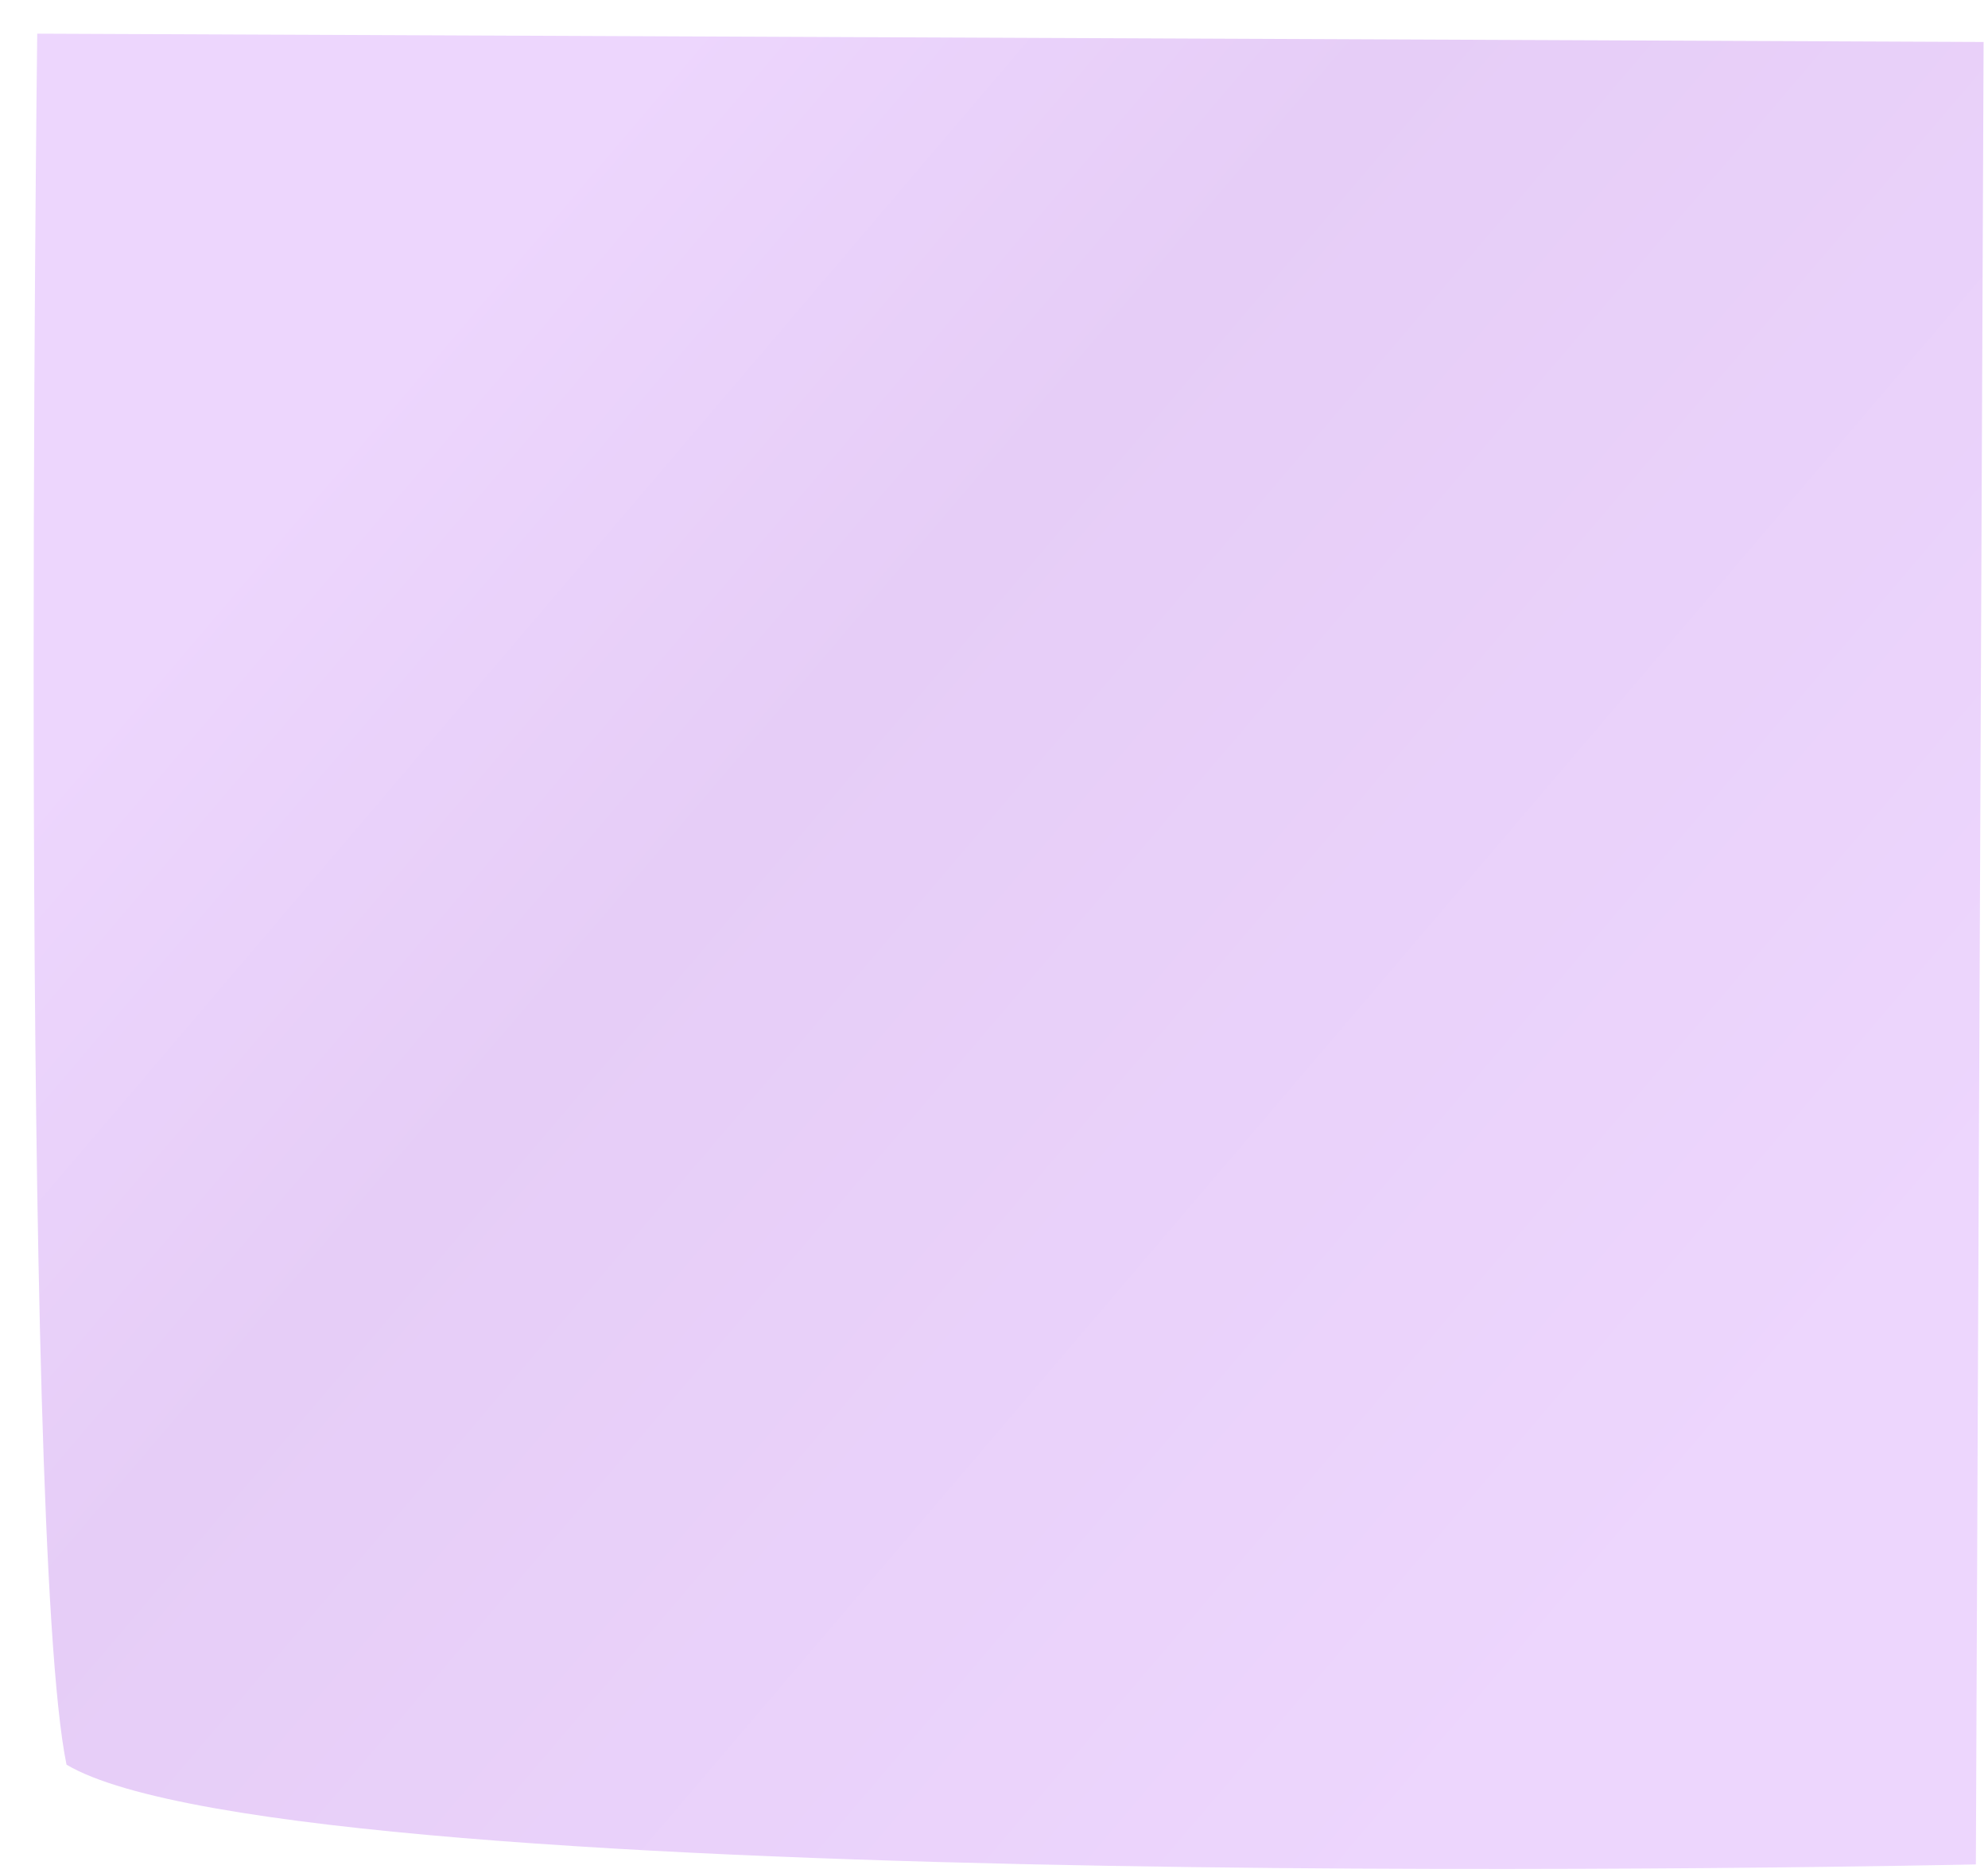 <?xml version="1.0" encoding="UTF-8"?> <svg xmlns="http://www.w3.org/2000/svg" width="209" height="197" fill="none"><g filter="url(#a)"><path fill="url(#b)" d="M.376.002 205 .877l-.814 191.644s-176.567 3.89-200.73-10.49C-1.587 157.722.376.001.376.001z"></path></g><defs><linearGradient id="b" x1="50.434" x2="223.802" y1="19.638" y2="167.336" gradientUnits="userSpaceOnUse"><stop stop-color="#EDD6FD"></stop><stop offset=".254" stop-color="#E6CDF7"></stop><stop offset=".812" stop-color="#EDD6FD"></stop></linearGradient><filter id="a" width="208.538" height="196.538" x="0" y="0" color-interpolation-filters="sRGB" filterUnits="userSpaceOnUse"><feFlood flood-opacity="0" result="BackgroundImageFix"></feFlood><feColorMatrix in="SourceAlpha" result="hardAlpha" values="0 0 0 0 0 0 0 0 0 0 0 0 0 0 0 0 0 0 127 0"></feColorMatrix><feOffset dx="3.538" dy="3.538"></feOffset><feComposite in2="hardAlpha" operator="out"></feComposite><feColorMatrix values="0 0 0 0 0.118 0 0 0 0 0.036 0 0 0 0 0.176 0 0 0 0.05 0"></feColorMatrix><feBlend in2="BackgroundImageFix" result="effect1_dropShadow_503_33875"></feBlend><feBlend in="SourceGraphic" in2="effect1_dropShadow_503_33875" result="shape"></feBlend></filter></defs></svg> 